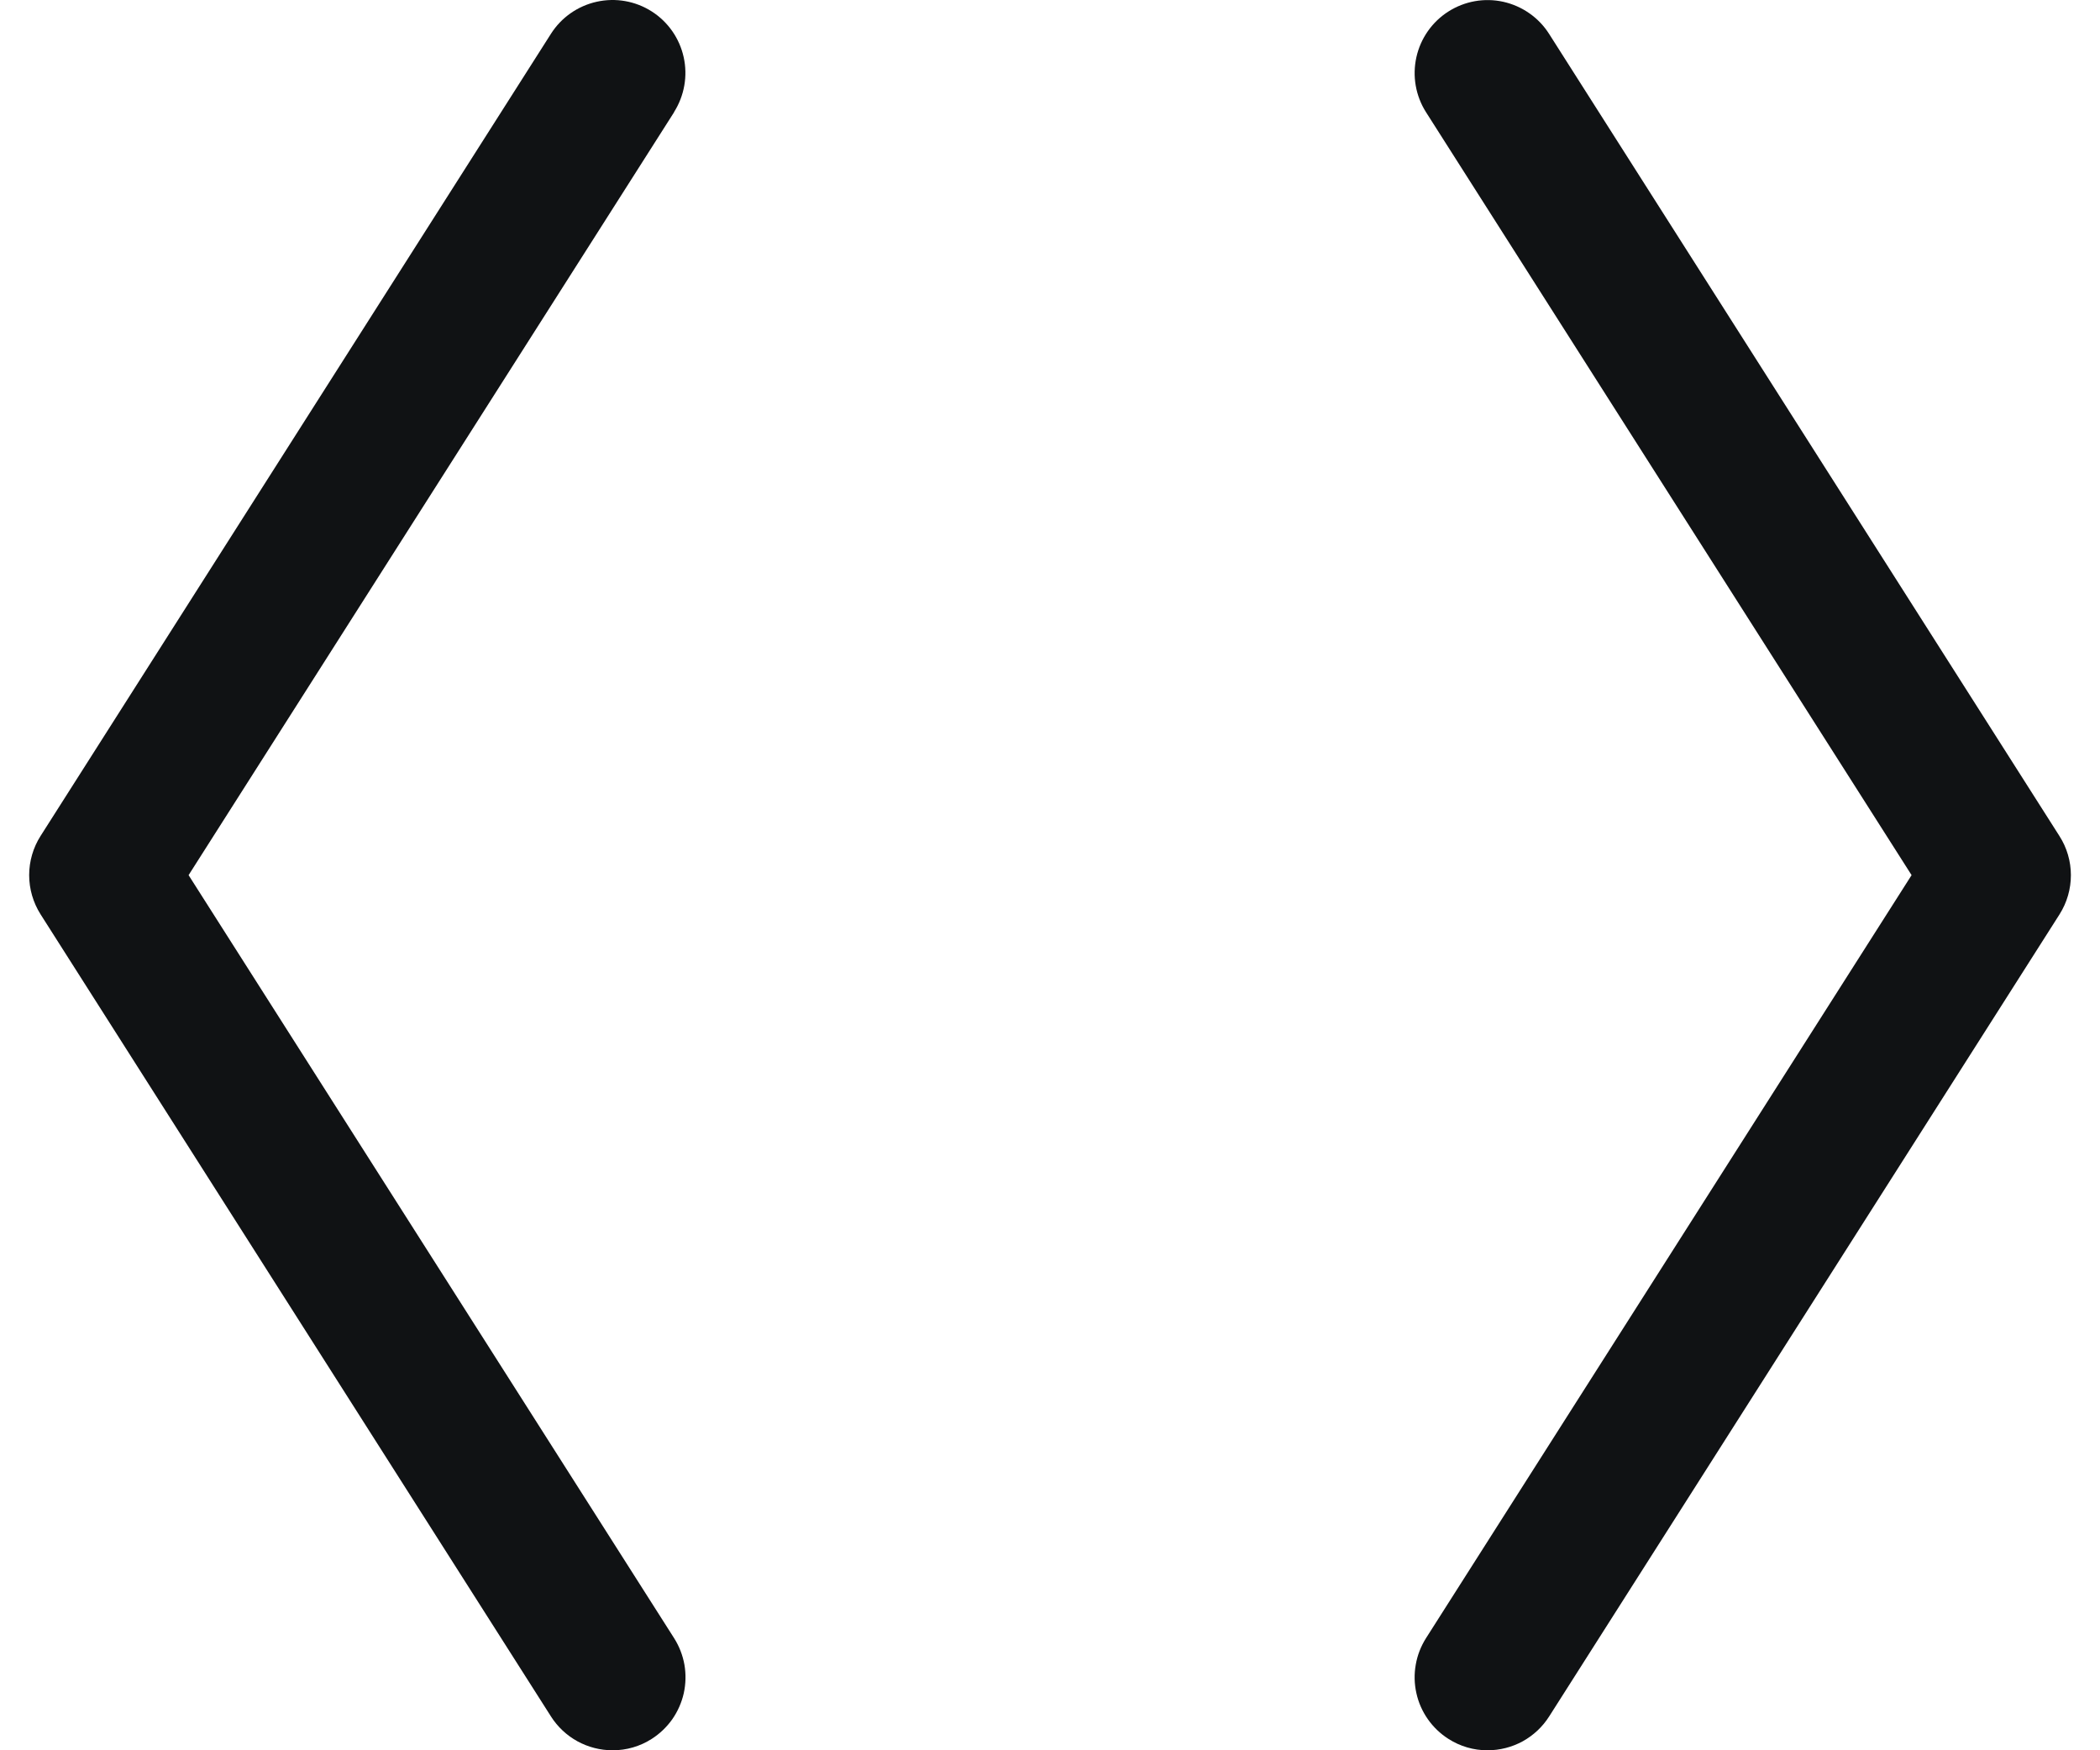 <svg width="36" height="30" viewBox="0 0 36 30" fill="none" xmlns="http://www.w3.org/2000/svg">
<path d="M11.556 1.923L3.233 15L11.556 28.078C11.644 28.217 11.704 28.371 11.733 28.533C11.761 28.695 11.757 28.861 11.722 29.021C11.686 29.181 11.619 29.333 11.525 29.468C11.43 29.602 11.31 29.717 11.172 29.805C10.972 29.933 10.739 30.001 10.501 30C10.291 30 10.084 29.947 9.899 29.846C9.714 29.744 9.558 29.598 9.445 29.42L0.695 15.671C0.568 15.47 0.5 15.237 0.5 15C0.5 14.762 0.568 14.529 0.695 14.329L9.445 0.579C9.623 0.299 9.905 0.102 10.229 0.03C10.552 -0.042 10.891 0.017 11.171 0.195C11.451 0.373 11.648 0.655 11.72 0.979C11.792 1.302 11.732 1.641 11.555 1.921L11.556 1.923ZM35.305 14.33L26.556 0.581C26.468 0.442 26.353 0.322 26.218 0.228C26.084 0.134 25.932 0.067 25.772 0.031C25.448 -0.041 25.11 0.019 24.83 0.197C24.55 0.375 24.353 0.657 24.281 0.98C24.209 1.304 24.268 1.643 24.446 1.923L32.77 15L24.446 28.078C24.358 28.217 24.298 28.371 24.27 28.533C24.241 28.695 24.245 28.861 24.281 29.021C24.316 29.181 24.383 29.333 24.478 29.468C24.572 29.602 24.692 29.717 24.831 29.805C25.031 29.933 25.263 30.001 25.501 30C25.712 30 25.919 29.947 26.104 29.846C26.288 29.744 26.444 29.598 26.557 29.42L35.307 15.671C35.434 15.47 35.501 15.238 35.501 15C35.501 14.763 35.433 14.53 35.305 14.33Z" fill="#101214"/>
</svg>
